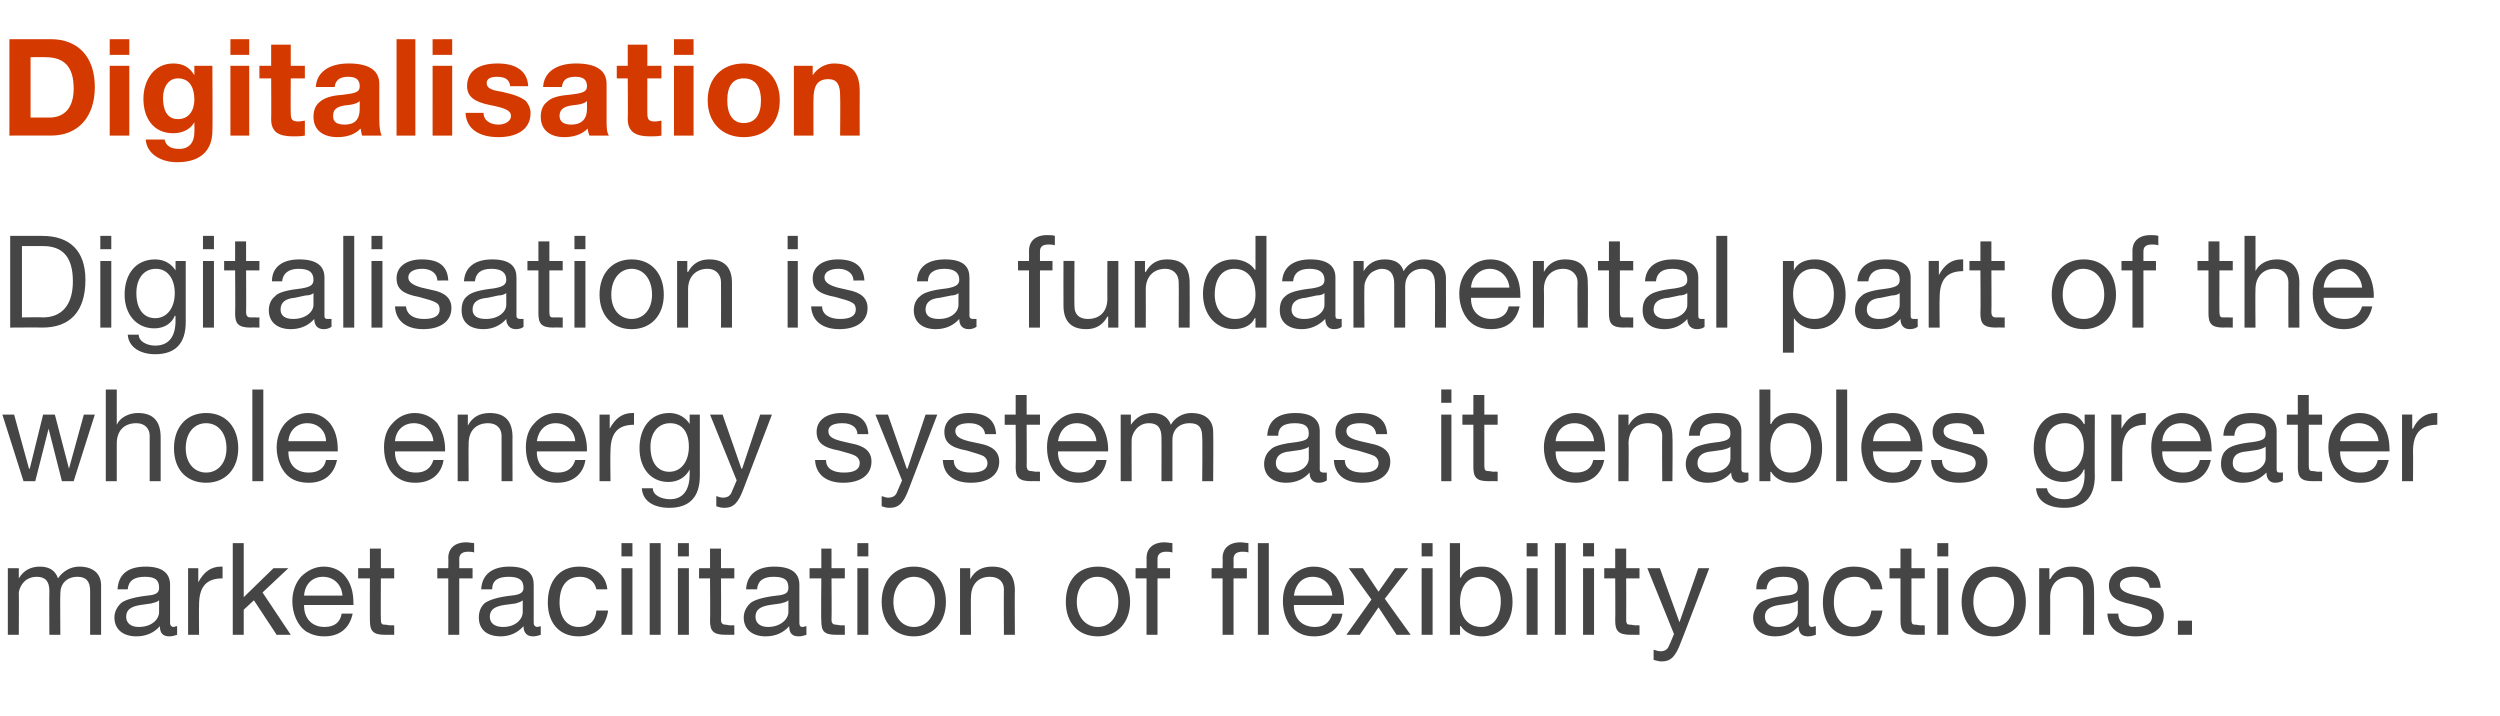 <?xml version="1.0" standalone="no"?><!DOCTYPE svg PUBLIC "-//W3C//DTD SVG 1.1//EN" "http://www.w3.org/Graphics/SVG/1.1/DTD/svg11.dtd"><svg xmlns="http://www.w3.org/2000/svg" version="1.1" width="319px" height="91.4px" viewBox="0 -5 319 91.4" style="top:-5px"><desc>Digitalisation Digitalisation is a fundamental part of the whole energy system as it enables greater market facilitat</desc><defs/><g id="Polygon184013"><path d="m7.4 68.8c.6-.9 1.6-1.5 2.7-1.5c1.9 0 2.8 1 2.8 2.4v6.3h-1.4v-5.6c0-1.2-.5-1.8-1.6-1.8c-1.4 0-2.2.9-2.2 2.1c-.04-.03 0 5.3 0 5.3H6.3s-.03-5.62 0-5.6c0-1.2-.5-1.8-1.6-1.8c-.5 0-.8.1-1.2.3c-.7.4-1.1 1.3-1.1 1.8c.03-.01 0 5.3 0 5.3H1v-8.5h1.4v1.3s-.01-.02 0 0c.6-1 1.5-1.5 2.7-1.5c1.3 0 2 .6 2.3 1.5zm14.3.8v4.9c0 .3.2.5.4.5c.2 0 .3-.1.5-.1v1.1c-.3.1-.6.2-1 .2c-.8 0-1.2-.4-1.2-1.3c-.7.8-1.7 1.3-3 1.3c-1.7 0-2.8-.9-2.8-2.4c0-.7.3-1.3.8-1.8c.4-.4 1.6-.8 3.4-1c1.2-.1 1.5-.4 1.5-1c0-1-.5-1.4-1.8-1.4c-1.4 0-2.1.5-2.2 1.6H15c.1-1.9 1.3-2.9 3.6-2.9c2.3 0 3.1 1 3.1 2.3zm-4 5.4c1.7 0 2.6-1 2.6-1.9v-1.5c-.2.2-.6.3-1 .4l-1.4.2c-1.2.2-1.8.6-1.8 1.5c0 .8.6 1.3 1.6 1.3zm10.7-7.7v1.5c-2.1 0-3 1.1-3 3.4c-.03.01 0 3.8 0 3.8H24v-8.5h1.3v1.8s.02.02 0 0c.7-1.3 1.6-2 2.9-2h.2zm2.7-3v6.9l3.8-3.7h1.9l-3.3 3.1l3.6 5.4h-1.8l-2.9-4.4l-1.3 1.2v3.2h-1.4V64.3h1.4zm13 4.3c.7.9 1 2 1 3.4c.03.01 0 .2 0 .2h-6.3v.1c0 1.6 1 2.7 2.6 2.7c1.3 0 2-.6 2.2-1.7h1.4c-.4 1.9-1.7 2.9-3.6 2.9c-.9 0-1.6-.2-2.3-.6c-1.2-.8-1.8-2.4-1.8-3.9c0-1.2.4-2.3 1.1-3.1c.8-.8 1.8-1.3 2.9-1.3c1.2 0 2.2.5 2.8 1.3zm-.4 2.4c-.1-1.4-1.1-2.4-2.5-2.4c-1.3 0-2.3.9-2.4 2.4h4.9zm4.9-6v2.5h1.7v1.3h-1.7s-.03 5.26 0 5.3c0 .4.1.6.4.6c.3 0 .6.1.9.1c-.04-.04.4 0 .4 0v1.2h-1.2c-1.5 0-1.9-.5-1.9-1.8c-.02.02 0-5.4 0-5.4h-1.5v-1.3h1.5V65h1.4zm11.9-.7v1.2c-.2-.1-.6-.1-.8-.1c-.8 0-1.1.4-1.1.9c.02.03 0 1.2 0 1.2h1.7v1.3h-1.7v7.2h-1.4v-7.2h-1.4v-1.3h1.4s.03-1.29 0-1.3c0-1.2.8-2 2.3-2c.3 0 .8.1 1 .1zm7.6 5.3v4.9c0 .3.2.5.5.5c.1 0 .3-.1.4-.1v1.1c-.3.1-.6.2-1 .2c-.7 0-1.2-.4-1.2-1.3c-.7.8-1.7 1.3-2.9 1.3c-1.8 0-2.8-.9-2.8-2.4c0-.7.2-1.3.7-1.8c.5-.4 1.6-.8 3.4-1c1.2-.1 1.6-.4 1.6-1c0-1-.6-1.4-1.9-1.4c-1.4 0-2.1.5-2.1 1.6h-1.4c.1-1.9 1.4-2.9 3.6-2.9c2.4 0 3.1 1 3.1 2.3zM64.2 75c1.6 0 2.5-1 2.5-1.9v-1.5c-.2.2-.6.3-.9.4l-1.5.2c-1.2.2-1.8.6-1.8 1.5c0 .8.6 1.3 1.7 1.3zm13.3-4.8h-1.4c-.2-1-1-1.6-2.1-1.6c-1.7 0-2.6 1.2-2.6 3.3c0 1.8.9 3.1 2.4 3.1c1.4 0 2.2-.8 2.3-2.1h1.5c-.3 2.1-1.6 3.3-3.8 3.3c-2.4 0-3.9-1.7-3.9-4.3c0-2.8 1.5-4.6 4-4.6c2 0 3.4 1 3.6 2.9zm3.2-5.9v1.7h-1.4v-1.7h1.4zm0 3.2v8.5h-1.4v-8.5h1.4zm3.6-3.2V76h-1.4V64.3h1.4zm3.6 0v1.7h-1.4v-1.7h1.4zm0 3.2v8.5h-1.4v-8.5h1.4zM92 65v2.5h1.7v1.3H92s.03 5.26 0 5.3c0 .4.2.6.5.6c.2 0 .5.1.8.1c.02-.04.4 0 .4 0v1.2s-1.13-.01-1.1 0c-1.6 0-2-.5-2-1.8c.04.02 0-5.4 0-5.4h-1.4v-1.3h1.4V65h1.4zm10 4.6v4.9c0 .3.1.5.4.5c.2 0 .3-.1.5-.1v1.1c-.3.1-.6.2-1 .2c-.8 0-1.2-.4-1.2-1.3c-.7.8-1.7 1.3-3 1.3c-1.7 0-2.8-.9-2.8-2.4c0-.7.3-1.3.8-1.8c.4-.4 1.6-.8 3.4-1c1.2-.1 1.5-.4 1.5-1c0-1-.5-1.4-1.9-1.4c-1.3 0-2 .5-2.1 1.6h-1.4c.1-1.9 1.4-2.9 3.6-2.9c2.4 0 3.2 1 3.2 2.3zM98 75c1.6 0 2.6-1 2.6-1.9v-1.5c-.2.2-.6.3-1 .4l-1.4.2c-1.2.2-1.8.6-1.8 1.5c0 .8.6 1.3 1.6 1.3zm8.1-10v2.5h1.7v1.3h-1.7s.04 5.26 0 5.3c0 .4.2.6.5.6c.2 0 .5.1.8.1c.03-.04.4 0 .4 0v1.2s-1.12-.01-1.1 0c-1.6 0-1.9-.5-1.9-1.8c-.05.02 0-5.4 0-5.4h-1.5v-1.3h1.5V65h1.3zm4.7-.7v1.7h-1.4v-1.7h1.4zm0 3.2v8.5h-1.4v-8.5h1.4zm9.9 4.3c0 2.6-1.6 4.4-4.1 4.4c-2.4 0-4.1-1.7-4.1-4.4c0-2.7 1.6-4.5 4.1-4.5c2.6 0 4.1 1.9 4.1 4.5zm-4.1 3.2c1.6 0 2.7-1.3 2.7-3.2c0-1.9-1.1-3.2-2.7-3.2c-1.4 0-2.6 1.2-2.6 3.2c0 1.9 1.1 3.2 2.6 3.2zm12.9-4.6c-.04-.04 0 5.6 0 5.6h-1.4s-.03-5.78 0-5.8c0-.9-.6-1.6-1.8-1.6c-1.5 0-2.4 1-2.4 2.6c-.04-.04 0 4.8 0 4.8h-1.4v-8.5h1.3v1.4s.01-.02 0 0c.6-1.1 1.5-1.6 2.8-1.6c2 0 2.9 1.1 2.9 3.1zm14.7 1.4c0 2.6-1.6 4.4-4.1 4.4c-2.5 0-4.1-1.7-4.1-4.4c0-2.7 1.5-4.5 4.1-4.5c2.6 0 4.1 1.9 4.1 4.5zm-4.1 3.2c1.5 0 2.6-1.3 2.6-3.2c0-1.9-1.1-3.2-2.7-3.2c-1.4 0-2.6 1.2-2.6 3.2c0 1.9 1.1 3.2 2.7 3.2zm9.5-10.7v1.2c-.3-.1-.6-.1-.8-.1c-.8 0-1.1.4-1.1.9v1.2h1.6v1.3h-1.6v7.2h-1.4v-7.2h-1.4v-1.3h1.4s.02-1.29 0-1.3c0-1.2.8-2 2.3-2c.3 0 .8.1 1 .1zm9.7 0v1.2c-.2-.1-.6-.1-.8-.1c-.8 0-1.1.4-1.1.9c.02.03 0 1.2 0 1.2h1.7v1.3h-1.7v7.2H156v-7.2h-1.4v-1.3h1.4s.03-1.29 0-1.3c0-1.2.8-2 2.3-2c.3 0 .8.1 1 .1zm2.6 0V76h-1.4V64.3h1.4zm8.6 4.3c.6.9 1 2 1 3.4c-.03.01 0 .2 0 .2h-6.4s.04.08 0 .1c0 1.6 1 2.7 2.7 2.7c1.2 0 1.9-.6 2.2-1.7h1.3c-.3 1.9-1.7 2.9-3.6 2.9c-.9 0-1.6-.2-2.2-.6c-1.3-.8-1.8-2.4-1.8-3.9c0-1.2.3-2.3 1.1-3.1c.7-.8 1.7-1.3 2.8-1.3c1.3 0 2.2.5 2.9 1.3zM170 71c-.1-1.4-1.1-2.4-2.5-2.4c-1.3 0-2.2.9-2.4 2.4h4.9zm3.9-3.5l2 3l2.1-3h1.7l-3 3.9L180 76h-1.8l-2.3-3.5l-2.4 3.5h-1.7l3.2-4.5l-2.9-4h1.8zm8.9-3.2v1.7h-1.4v-1.7h1.4zm0 3.2v8.5h-1.4v-8.5h1.4zm3.5-3.2v4.4s.08-.02.1 0c.4-.9 1.4-1.4 2.7-1.4c2.4 0 3.9 1.9 3.9 4.5c0 2.6-1.5 4.4-3.9 4.4c-1 0-2.1-.4-2.7-1.3c-.02-.04-.1 0-.1 0v1.1H185V64.3h1.3zM189 75c1.6 0 2.5-1.3 2.5-3.3c0-1.8-1-3.1-2.6-3.1c-1.7 0-2.6 1.3-2.6 3.2c0 1.9 1 3.2 2.7 3.2zm7.2-10.7v1.7h-1.4v-1.7h1.4zm0 3.2v8.5h-1.4v-8.5h1.4zm3.6-3.2V76h-1.4V64.3h1.4zm3.6 0v1.7H202v-1.7h1.4zm0 3.2v8.5H202v-8.5h1.4zm4.1-2.5v2.5h1.7v1.3h-1.7s.02 5.26 0 5.3c0 .4.1.6.4.6c.3 0 .6.1.9.1c.01-.04.4 0 .4 0v1.2s-1.14-.01-1.1 0c-1.6 0-2-.5-2-1.8c.03.02 0-5.4 0-5.4h-1.4v-1.3h1.4V65h1.4zm4.3 2.5l2.5 6.9l2.4-6.9h1.4s-3.56 9.38-3.6 9.4c-.7 1.9-1.3 2.5-2.5 2.5c-.3 0-.6-.1-1-.2v-1.3c.3.1.6.2.9.2c.5 0 .9-.2 1.1-.8c.04-.01.6-1.4.6-1.4l-3.4-8.4h1.6zm19 2.1v4.9c0 .3.1.5.4.5c.2 0 .3-.1.5-.1v1.1c-.3.1-.6.2-1 .2c-.8 0-1.2-.4-1.2-1.3c-.7.8-1.7 1.3-3 1.3c-1.7 0-2.8-.9-2.8-2.4c0-.7.3-1.3.8-1.8c.4-.4 1.6-.8 3.4-1c1.2-.1 1.5-.4 1.5-1c0-1-.5-1.4-1.9-1.4c-1.3 0-2 .5-2.1 1.6h-1.3c0-1.9 1.3-2.9 3.5-2.9c2.4 0 3.2 1 3.2 2.3zm-4 5.4c1.6 0 2.6-1 2.6-1.9v-1.5c-.2.2-.6.3-1 .4l-1.4.2c-1.2.2-1.8.6-1.8 1.5c0 .8.6 1.3 1.6 1.3zm13.4-4.8h-1.5c-.2-1-.9-1.6-2-1.6c-1.8 0-2.7 1.2-2.7 3.3c0 1.8 1 3.1 2.5 3.1c1.3 0 2.1-.8 2.3-2.1h1.4c-.3 2.1-1.6 3.3-3.7 3.3c-2.5 0-3.9-1.7-3.9-4.3c0-2.8 1.5-4.6 3.9-4.6c2.1 0 3.5 1 3.7 2.9zm3.7-5.2v2.5h1.7v1.3h-1.7v5.3c0 .4.1.6.4.6c.3 0 .6.1.9.1c-.01-.04.4 0 .4 0v1.2h-1.2c-1.5 0-1.9-.5-1.9-1.8v-5.4h-1.4v-1.3h1.4V65h1.4zm4.7-.7v1.7h-1.4v-1.7h1.4zm0 3.2v8.5h-1.4v-8.5h1.4zm9.9 4.3c0 2.6-1.6 4.4-4.1 4.4c-2.4 0-4.1-1.7-4.1-4.4c0-2.7 1.6-4.5 4.1-4.5c2.6 0 4.1 1.9 4.1 4.5zm-4.1 3.2c1.5 0 2.6-1.3 2.6-3.2c0-1.9-1.1-3.2-2.6-3.2c-1.5 0-2.6 1.2-2.6 3.2c0 1.9 1.1 3.2 2.6 3.2zm12.8-4.6c.02-.04 0 5.6 0 5.6h-1.4s.04-5.78 0-5.8c0-.9-.6-1.6-1.7-1.6c-1.6 0-2.5 1-2.5 2.6c.02-.04 0 4.8 0 4.8h-1.4v-8.5h1.3v1.4s.07-.02.1 0c.6-1.1 1.5-1.6 2.7-1.6c2.1 0 2.9 1.1 2.9 3.1zm8.5-.4h-1.4s-.01-.03 0 0c-.1-.9-.9-1.4-2-1.4c-1.1 0-1.8.4-1.8 1c0 .7.6 1 1.7 1.3l1.4.3c1.6.3 2.5 1 2.5 2.3c0 1.7-1.4 2.7-3.6 2.7c-2.2 0-3.5-1-3.6-2.9h1.4c0 1.1.8 1.7 2.2 1.7c1.4 0 2.1-.5 2.1-1.3c0-.4-.2-.7-.5-.9c-.4-.2-1.1-.4-2.1-.7c-2.2-.4-2.9-1.1-2.9-2.4c0-1.4 1.3-2.4 3.1-2.4c2.3 0 3.4.9 3.5 2.7zm4 4.2v1.8h-1.8v-1.8h1.8z" stroke="none" fill="#454546"/></g><g id="Polygon184012"><path d="m1.8 47.9l1.9 6.9h.1l1.7-6.9h1.5l1.8 6.9l1.9-6.9h1.4l-2.7 8.5H7.9l-1.7-6.7l-1.7 6.7H3L.3 47.9h1.5zm13.1-3.2v4.5s.03-.03 0 0c.4-.9 1.5-1.5 2.7-1.5c2 0 2.9 1.1 2.9 3.1v5.6h-1.4v-5.8c0-.9-.6-1.6-1.7-1.6c-1.6 0-2.5 1-2.5 2.6v4.8h-1.4V44.7h1.4zm15.5 7.5c0 2.6-1.6 4.4-4.1 4.4c-2.5 0-4.1-1.7-4.1-4.4c0-2.7 1.6-4.5 4.1-4.5c2.6 0 4.1 1.9 4.1 4.5zm-4.1 3.1c1.5 0 2.6-1.2 2.6-3.1c0-2-1.1-3.2-2.6-3.2c-1.5 0-2.6 1.2-2.6 3.2c0 1.9 1.1 3.1 2.6 3.1zm7.3-10.6v11.7h-1.4V44.7h1.4zm8.5 4.3c.7.9 1 2 1 3.4v.2h-6.3v.1c0 1.6 1 2.6 2.6 2.6c1.3 0 2-.6 2.2-1.6h1.4c-.4 1.9-1.7 2.9-3.6 2.9c-.9 0-1.7-.2-2.3-.6c-1.2-.8-1.8-2.4-1.8-3.9c0-1.2.4-2.3 1.1-3.1c.8-.8 1.7-1.3 2.9-1.3c1.2 0 2.1.5 2.8 1.3zm-.5 2.3c0-1.3-1-2.3-2.4-2.3c-1.3 0-2.3.9-2.4 2.3h4.8zM55.8 49c.6.9 1 2 1 3.4c-.04.01 0 .2 0 .2h-6.4s.03.07 0 .1c0 1.6 1 2.6 2.7 2.6c1.2 0 1.9-.6 2.2-1.6h1.3c-.3 1.9-1.7 2.9-3.6 2.9c-.9 0-1.6-.2-2.2-.6c-1.3-.8-1.8-2.4-1.8-3.9c0-1.2.3-2.3 1.1-3.1c.7-.8 1.7-1.3 2.8-1.3c1.2 0 2.2.5 2.9 1.3zm-.5 2.3c-.1-1.3-1.1-2.3-2.5-2.3c-1.3 0-2.3.9-2.4 2.3h4.9zm10.1-.5c-.02-.05 0 5.6 0 5.6H64v-5.8c0-.9-.6-1.6-1.7-1.6c-1.6 0-2.5 1-2.5 2.6c-.03-.04 0 4.8 0 4.8h-1.4v-8.5h1.3v1.4s.02-.03 0 0c.6-1.1 1.5-1.6 2.8-1.6c2 0 2.9 1.1 2.9 3.1zm8.5-1.8c.6.9 1 2 1 3.4c-.03.01 0 .2 0 .2h-6.4s.04.07 0 .1c0 1.6 1 2.6 2.7 2.6c1.2 0 1.9-.6 2.2-1.6h1.3c-.3 1.9-1.7 2.9-3.6 2.9c-.9 0-1.6-.2-2.2-.6c-1.3-.8-1.8-2.4-1.8-3.9c0-1.2.3-2.3 1.1-3.1c.7-.8 1.7-1.3 2.8-1.3c1.3 0 2.2.5 2.9 1.3zm-.5 2.3c-.1-1.3-1.1-2.3-2.5-2.3c-1.3 0-2.2.9-2.4 2.3h4.9zm7.5-3.6v1.5c-2.1 0-3 1.1-3 3.4c-.05 0 0 3.8 0 3.8h-1.4v-8.5h1.3v1.8s.01.01 0 0c.7-1.3 1.6-2 2.9-2h.2zm7.1 1.4c-.02.04 0 0 0 0v-1.2h1.3v7.8c0 2.7-1.3 4.1-3.9 4.1c-1.9 0-3.4-.8-3.5-2.5h1.4c0 .9 1.1 1.4 2.2 1.4c1.6 0 2.5-1.1 2.5-3.2v-.6s-.04.04 0 0c-.5 1-1.5 1.6-2.7 1.6c-2.3 0-3.7-1.8-3.7-4.3c0-2.6 1.4-4.5 3.8-4.5c1.2 0 2.1.6 2.6 1.4zm-2.6 6.1c1.5 0 2.5-1.3 2.5-3.2c0-1.8-.8-3-2.4-3c-1.5 0-2.5 1.2-2.5 3c0 2 .9 3.2 2.4 3.2zm6.8-7.3l2.4 6.9h.1l2.3-6.9h1.5l-3.6 9.4c-.7 1.9-1.3 2.5-2.5 2.5c-.4 0-.7-.1-1-.2v-1.3c.3.1.6.2.8.2c.6 0 1-.2 1.2-.8c.02-.02.6-1.4.6-1.4l-3.4-8.4h1.6zm18.6 2.5c.02-.02-1.4 0-1.4 0c0 0 .03-.04 0 0c0-.9-.8-1.4-1.9-1.4c-1.1 0-1.8.3-1.8 1c0 .7.5 1 1.7 1.3l1.3.3c1.6.3 2.5 1 2.5 2.3c0 1.7-1.4 2.7-3.6 2.7c-2.1 0-3.5-1-3.6-2.9h1.4c0 1.1.9 1.6 2.3 1.6c1.3 0 2-.4 2-1.2c0-.4-.2-.7-.5-.9c-.3-.2-1-.4-2.1-.7c-2.2-.4-2.9-1.1-2.9-2.4c0-1.5 1.3-2.4 3.2-2.4c2.2 0 3.3.9 3.4 2.7zm2.5-2.5l2.4 6.9h.1l2.3-6.9h1.5l-3.6 9.4c-.7 1.9-1.3 2.5-2.5 2.5c-.4 0-.7-.1-1-.2v-1.3c.3.1.6.2.8.2c.6 0 1-.2 1.2-.8c.02-.02.6-1.4.6-1.4l-3.4-8.4h1.6zm13.8 2.5c-.02-.02-1.4 0-1.4 0c0 0-.01-.04 0 0c-.1-.9-.9-1.4-2-1.4c-1.1 0-1.8.3-1.8 1c0 .7.6 1 1.7 1.3l1.4.3c1.6.3 2.5 1 2.5 2.3c0 1.7-1.4 2.7-3.6 2.7c-2.2 0-3.5-1-3.6-2.9h1.4c0 1.1.8 1.6 2.2 1.6c1.4 0 2.1-.4 2.1-1.2c0-.4-.2-.7-.5-.9c-.4-.2-1.1-.4-2.1-.7c-2.2-.4-2.9-1.1-2.9-2.4c0-1.5 1.3-2.4 3.1-2.4c2.3 0 3.4.9 3.5 2.7zm3.9-5v2.5h1.7v1.3H131s.03 5.25 0 5.2c0 .5.2.7.5.7c.2 0 .5.1.8.1c.02-.05.4 0 .4 0v1.2s-1.13-.02-1.1 0c-1.6 0-2-.5-2-1.8c.04.01 0-5.4 0-5.4h-1.4v-1.3h1.4v-2.5h1.4zm9.4 3.6c.6.9 1 2 1 3.4c-.04.01 0 .2 0 .2H135s.04.07 0 .1c0 1.6 1 2.6 2.7 2.6c1.2 0 1.9-.6 2.2-1.6h1.3c-.3 1.9-1.7 2.9-3.6 2.9c-.9 0-1.6-.2-2.2-.6c-1.3-.8-1.8-2.4-1.8-3.9c0-1.2.3-2.3 1.1-3.1c.7-.8 1.7-1.3 2.8-1.3c1.2 0 2.2.5 2.9 1.3zm-.5 2.3c-.1-1.3-1.1-2.3-2.5-2.3c-1.3 0-2.2.9-2.4 2.3h4.9zm9.5-2.1c.5-.9 1.5-1.5 2.6-1.5c1.9 0 2.8 1 2.8 2.4c.04.03 0 6.3 0 6.3h-1.4s.05-5.63 0-5.6c0-1.2-.4-1.8-1.6-1.8c-1.4 0-2.2.9-2.2 2.1v5.3h-1.4s.02-5.63 0-5.6c0-1.2-.5-1.8-1.6-1.8c-.4 0-.8.1-1.1.3c-.7.4-1.1 1.3-1.1 1.8c-.02-.02 0 5.3 0 5.3H143v-8.5h1.3v1.3s.03-.03 0 0c.7-1 1.6-1.5 2.8-1.5c1.2 0 2 .6 2.3 1.5zm19 .8v4.9c0 .3.2.4.5.4h.4v1c-.3.2-.6.3-1 .3c-.8 0-1.2-.5-1.2-1.3c-.7.8-1.7 1.3-3 1.3c-1.7 0-2.8-.9-2.8-2.4c0-.7.3-1.4.8-1.8c.4-.5 1.6-.8 3.4-1c1.2-.2 1.5-.4 1.5-1.1c0-.9-.5-1.3-1.8-1.3c-1.4 0-2.1.5-2.1 1.6h-1.4c.1-1.9 1.3-2.9 3.6-2.9c2.3 0 3.1 1 3.1 2.3zm-4 5.3c1.7 0 2.6-.9 2.6-1.8V52c-.2.2-.6.3-1 .4l-1.4.2c-1.2.1-1.8.6-1.8 1.5c0 .8.6 1.2 1.6 1.2zm12.6-4.9c-.01-.02-1.4 0-1.4 0c0 0 0-.04 0 0c-.1-.9-.8-1.4-2-1.4c-1.1 0-1.8.3-1.8 1c0 .7.6 1 1.8 1.3l1.3.3c1.6.3 2.5 1 2.5 2.3c0 1.7-1.4 2.7-3.6 2.7c-2.2 0-3.5-1-3.6-2.9h1.4c0 1.1.9 1.6 2.3 1.6c1.3 0 2-.4 2-1.2c0-.4-.2-.7-.5-.9c-.4-.2-1.1-.4-2.1-.7c-2.2-.4-2.9-1.1-2.9-2.4c0-1.5 1.3-2.4 3.1-2.4c2.3 0 3.4.9 3.5 2.7zm8.2-5.7v1.7h-1.3v-1.7h1.3zm0 3.2v8.5h-1.3v-8.5h1.3zm4.2-2.5v2.5h1.7v1.3h-1.7v5.2c0 .5.1.7.4.7c.3 0 .6.1.9.1c-.01-.05.4 0 .4 0v1.2s-1.16-.02-1.2 0c-1.5 0-1.9-.5-1.9-1.8v-5.4h-1.4v-1.3h1.4v-2.5h1.4zm14.4 3.6c.7.9 1 2 1 3.4c.03.01 0 .2 0 .2h-6.3v.1c0 1.6 1 2.6 2.6 2.6c1.3 0 2-.6 2.2-1.6h1.4c-.4 1.9-1.7 2.9-3.6 2.9c-.9 0-1.6-.2-2.3-.6c-1.2-.8-1.8-2.4-1.8-3.9c0-1.2.4-2.3 1.1-3.1c.8-.8 1.8-1.3 2.9-1.3c1.2 0 2.2.5 2.8 1.3zm-.4 2.3c-.1-1.3-1.1-2.3-2.5-2.3c-1.3 0-2.3.9-2.4 2.3h4.9zm10-.5c.05-.05 0 5.6 0 5.6h-1.3s-.04-5.79 0-5.8c0-.9-.6-1.6-1.8-1.6c-1.6 0-2.5 1-2.5 2.6c.04-.04 0 4.8 0 4.8h-1.3v-8.5h1.3v1.4s-.01-.03 0 0c.6-1.1 1.5-1.6 2.7-1.6c2.1 0 2.9 1.1 2.9 3.1zm8.8-.8v4.9c0 .3.2.4.5.4h.4v1c-.3.2-.6.3-1 .3c-.8 0-1.2-.5-1.2-1.3c-.7.8-1.7 1.3-3 1.3c-1.7 0-2.8-.9-2.8-2.4c0-.7.3-1.4.8-1.8c.5-.5 1.6-.8 3.4-1c1.2-.2 1.5-.4 1.5-1.1c0-.9-.5-1.3-1.8-1.3c-1.4 0-2.1.5-2.1 1.6h-1.4c.1-1.9 1.3-2.9 3.6-2.9c2.3 0 3.1 1 3.1 2.3zm-4 5.3c1.7 0 2.6-.9 2.6-1.8V52c-.2.2-.6.3-1 .4l-1.4.2c-1.2.1-1.8.6-1.8 1.5c0 .8.6 1.2 1.6 1.2zm7.7-10.6v4.4s.06-.03.1 0c.4-.9 1.3-1.4 2.7-1.4c2.4 0 3.8 1.9 3.8 4.5c0 2.6-1.4 4.4-3.8 4.4c-1.1 0-2.2-.5-2.7-1.4c-.04.05-.1 0-.1 0v1.2h-1.4V44.7h1.4zm2.6 10.6c1.6 0 2.6-1.2 2.6-3.2c0-1.8-1-3.1-2.7-3.1c-1.6 0-2.5 1.3-2.5 3.1c0 2 1 3.2 2.6 3.2zm7.2-10.6v11.7h-1.4V44.7h1.4zm8.6 4.3c.7.9 1 2 1 3.4v.2H239s-.04.07 0 .1c0 1.6 1 2.6 2.6 2.6c1.2 0 2-.6 2.2-1.6h1.4c-.4 1.9-1.7 2.9-3.7 2.9c-.8 0-1.6-.2-2.2-.6c-1.2-.8-1.8-2.4-1.8-3.9c0-1.2.4-2.3 1.1-3.1c.8-.8 1.7-1.3 2.9-1.3c1.2 0 2.1.5 2.8 1.3zm-.5 2.3c-.1-1.3-1.1-2.3-2.4-2.3c-1.3 0-2.3.9-2.4 2.3h4.8zm9.4-.9c-.01-.02-1.4 0-1.4 0c0 0 0-.04 0 0c-.1-.9-.8-1.4-2-1.4c-1.1 0-1.8.3-1.8 1c0 .7.6 1 1.8 1.3l1.3.3c1.6.3 2.5 1 2.5 2.3c0 1.7-1.4 2.7-3.6 2.7c-2.2 0-3.5-1-3.6-2.9h1.4c0 1.1.8 1.6 2.3 1.6c1.3 0 2-.4 2-1.2c0-.4-.2-.7-.5-.9c-.4-.2-1.1-.4-2.1-.7c-2.2-.4-2.9-1.1-2.9-2.4c0-1.5 1.3-2.4 3.1-2.4c2.3 0 3.4.9 3.5 2.7zm12.7-1.3c.04.04.1 0 .1 0v-1.2h1.3s-.04 7.84 0 7.8c0 2.7-1.3 4.1-3.9 4.1c-2 0-3.5-.8-3.6-2.5h1.4c.1.9 1.1 1.4 2.2 1.4c1.7 0 2.6-1.1 2.6-3.2c-.05-.04 0-.6 0-.6c0 0-.08.04-.1 0c-.4 1-1.4 1.6-2.6 1.6c-2.3 0-3.8-1.8-3.8-4.3c0-2.6 1.4-4.5 3.9-4.5c1.2 0 2.1.6 2.5 1.4zm-2.5 6.1c1.5 0 2.5-1.3 2.5-3.2c0-1.8-.9-3-2.4-3c-1.6 0-2.5 1.2-2.5 3c0 2 .9 3.2 2.4 3.2zm10.4-7.5v1.5c-2 0-3 1.1-3 3.4c-.02 0 0 3.8 0 3.8h-1.4v-8.5h1.3v1.8s.04.01 0 0c.7-1.3 1.6-2 2.9-2h.2zm7.4 1.3c.7.9 1 2 1 3.4c.05.01 0 .2 0 .2h-6.3s.02.07 0 .1c0 1.6 1 2.6 2.7 2.6c1.2 0 1.9-.6 2.1-1.6h1.4c-.4 1.9-1.7 2.9-3.6 2.9c-.9 0-1.6-.2-2.2-.6c-1.3-.8-1.8-2.4-1.8-3.9c0-1.2.3-2.3 1.1-3.1c.7-.8 1.7-1.3 2.8-1.3c1.2 0 2.2.5 2.8 1.3zm-.4 2.3c-.1-1.3-1.1-2.3-2.5-2.3c-1.3 0-2.3.9-2.4 2.3h4.9zm9.7-1.3v4.9c0 .3.1.4.4.4h.4v1c-.2.2-.6.3-1 .3c-.7 0-1.1-.5-1.1-1.3c-.8.8-1.8 1.3-3 1.3c-1.7 0-2.8-.9-2.8-2.4c0-.7.2-1.4.7-1.8c.5-.5 1.6-.8 3.4-1c1.3-.2 1.6-.4 1.6-1.1c0-.9-.6-1.3-1.9-1.3c-1.4 0-2 .5-2.1 1.6h-1.4c.1-1.9 1.4-2.9 3.6-2.9c2.4 0 3.2 1 3.2 2.3zm-4 5.3c1.6 0 2.6-.9 2.6-1.8V52c-.3.2-.6.3-1 .4l-1.4.2c-1.3.1-1.8.6-1.8 1.5c0 .8.6 1.2 1.6 1.2zm8.1-9.9v2.5h1.7v1.3h-1.7v5.2c0 .5.1.7.4.7c.3 0 .6.1.9.1c0-.05.4 0 .4 0v1.2s-1.15-.02-1.2 0c-1.5 0-1.9-.5-1.9-1.8c.02.01 0-5.4 0-5.4h-1.4v-1.3h1.4v-2.5h1.4zm9.3 3.6c.7.9 1 2 1 3.4c.04.01 0 .2 0 .2h-6.3v.1c0 1.6 1 2.6 2.6 2.6c1.3 0 2-.6 2.2-1.6h1.4c-.4 1.9-1.7 2.9-3.6 2.9c-.9 0-1.6-.2-2.2-.6c-1.3-.8-1.9-2.4-1.9-3.9c0-1.2.4-2.3 1.2-3.1c.7-.8 1.7-1.3 2.8-1.3c1.2 0 2.2.5 2.8 1.3zm-.4 2.3c-.1-1.3-1.1-2.3-2.5-2.3c-1.3 0-2.3.9-2.4 2.3h4.9zm7.5-3.6v1.5c-2.1 0-3.1 1.1-3.1 3.4c.03 0 0 3.8 0 3.8h-1.4v-8.5h1.3v1.8h.1c.6-1.3 1.6-2 2.9-2h.2z" stroke="none" fill="#454546"/></g><g id="Polygon184011"><path d="m5.4 25.1c3.5 0 5.5 1.9 5.5 5.6c0 4.1-2 6.1-5.5 6.1c-.02-.03-4.1 0-4.1 0V25.1h4.1zm.1 10.4c2.3 0 3.8-1.5 3.8-4.6c0-3.1-1.3-4.5-3.8-4.5H2.8v9.1s2.66-.04 2.7 0zm8.7-10.4v1.7h-1.4v-1.7h1.4zm0 3.2v8.5h-1.4v-8.5h1.4zm8.2 1.2c-.04.03 0 0 0 0v-1.2h1.3v7.8c0 2.7-1.3 4.1-3.9 4.1c-1.9 0-3.4-.9-3.5-2.5h1.4c0 .9 1.1 1.4 2.1 1.4c1.7 0 2.6-1.1 2.6-3.2c-.02-.05 0-.6 0-.6c0 0-.05.03-.1 0c-.4 1-1.4 1.6-2.6 1.6c-2.3 0-3.8-1.8-3.8-4.3c0-2.6 1.4-4.5 3.9-4.5c1.2 0 2.1.6 2.6 1.4zm-2.6 6.1c1.5 0 2.5-1.3 2.5-3.2c0-1.8-.9-3.1-2.4-3.1c-1.6 0-2.5 1.3-2.5 3.1c0 2 .9 3.2 2.4 3.2zm7.5-10.5v1.7h-1.4v-1.7h1.4zm0 3.2v8.5h-1.4v-8.5h1.4zm4.1-2.5v2.5h1.7v1.2h-1.7s.03 5.34 0 5.3c0 .5.2.7.5.7h.8c.02.04.4 0 .4 0v1.3s-1.13-.03-1.1 0c-1.6 0-2-.5-2-1.8c.04 0 0-5.5 0-5.5h-1.4v-1.2h1.4v-2.5h1.4zm10 4.6v4.9c0 .3.1.4.4.4h.5v1c-.3.2-.6.3-1 .3c-.8 0-1.2-.5-1.2-1.3c-.7.8-1.7 1.3-3 1.3c-1.7 0-2.8-.9-2.8-2.4c0-.8.3-1.4.8-1.8c.4-.5 1.6-.8 3.4-1c1.2-.2 1.5-.5 1.5-1.1c0-.9-.5-1.4-1.9-1.4c-1.3 0-2 .6-2.1 1.6h-1.3c0-1.8 1.3-2.8 3.5-2.8c2.4 0 3.2 1 3.2 2.3zm-4 5.3c1.6 0 2.6-.9 2.6-1.8v-1.5c-.2.2-.6.3-1 .3l-1.4.3c-1.2.1-1.8.6-1.8 1.5c0 .8.6 1.2 1.6 1.2zm7.8-10.6v11.7h-1.4V25.1h1.4zm3.6 0v1.7h-1.4v-1.7h1.4zm0 3.2v8.5h-1.4v-8.5h1.4zm8.4 2.5c.04-.03-1.4 0-1.4 0c0 0 .05-.05 0 0c0-.9-.8-1.5-1.9-1.5c-1.1 0-1.8.4-1.8 1.1c0 .6.6 1 1.7 1.3l1.3.3c1.6.3 2.5 1 2.5 2.3c0 1.7-1.4 2.7-3.6 2.7c-2.1 0-3.5-1-3.6-2.9h1.4c.1 1 .9 1.6 2.3 1.6c1.3 0 2-.4 2-1.2c0-.4-.1-.7-.5-.9c-.3-.2-1-.4-2.1-.7c-2.2-.4-2.9-1.1-2.9-2.4c0-1.5 1.3-2.4 3.2-2.4c2.3 0 3.3.9 3.4 2.7zm8.7-.4v4.9c0 .3.2.4.5.4h.4v1c-.2.2-.6.3-1 .3c-.7 0-1.2-.5-1.2-1.3c-.7.8-1.7 1.3-2.9 1.3c-1.8 0-2.8-.9-2.8-2.4c0-.8.2-1.4.7-1.8c.5-.5 1.6-.8 3.4-1c1.2-.2 1.6-.5 1.6-1.1c0-.9-.6-1.4-1.9-1.4c-1.4 0-2 .6-2.1 1.6h-1.4c.1-1.8 1.4-2.8 3.6-2.8c2.4 0 3.1 1 3.1 2.3zM62 35.7c1.6 0 2.6-.9 2.6-1.8v-1.5c-.3.2-.6.3-1 .3l-1.4.3c-1.3.1-1.9.6-1.9 1.5c0 .8.6 1.2 1.7 1.2zm8.1-9.9v2.5h1.7v1.2h-1.7v5.3c0 .5.1.7.4.7h.9c-.02.04.4 0 .4 0v1.3s-1.17-.03-1.2 0c-1.5 0-1.9-.5-1.9-1.8v-5.5h-1.4v-1.2h1.4v-2.5h1.4zm4.6-.7v1.7h-1.4v-1.7h1.4zm0 3.2v8.5h-1.4v-8.5h1.4zm10 4.3c0 2.6-1.6 4.4-4.1 4.4c-2.5 0-4.1-1.8-4.1-4.4c0-2.7 1.6-4.5 4.1-4.5c2.6 0 4.1 1.9 4.1 4.5zm-4.1 3.1c1.5 0 2.6-1.2 2.6-3.1c0-2-1.1-3.3-2.6-3.3c-1.5 0-2.6 1.3-2.6 3.3c0 1.9 1.1 3.1 2.6 3.1zm12.8-4.6v5.7H92s.02-5.8 0-5.8c0-.9-.6-1.7-1.7-1.7c-1.6 0-2.5 1.1-2.5 2.6v4.9h-1.4v-8.5h1.3v1.4s.05-.04.1 0c.6-1.1 1.5-1.6 2.7-1.6c2 0 2.9 1.1 2.9 3zm8.4-6v1.7h-1.3v-1.7h1.3zm0 3.2v8.5h-1.3v-8.5h1.3zm8.5 2.5c.03-.03-1.4 0-1.4 0c0 0 .04-.05 0 0c0-.9-.8-1.5-1.9-1.5c-1.1 0-1.8.4-1.8 1.1c0 .6.6 1 1.7 1.3l1.3.3c1.6.3 2.5 1 2.5 2.3c0 1.7-1.4 2.7-3.6 2.7c-2.1 0-3.5-1-3.6-2.9h1.4c0 1 .9 1.6 2.3 1.6c1.3 0 2-.4 2-1.2c0-.4-.1-.7-.5-.9c-.3-.2-1-.4-2.1-.7c-2.2-.4-2.9-1.1-2.9-2.4c0-1.5 1.3-2.4 3.2-2.4c2.2 0 3.3.9 3.4 2.7zm13.4-.4v4.9c0 .3.2.4.5.4h.4v1c-.3.2-.6.3-1 .3c-.8 0-1.2-.5-1.2-1.3c-.7.8-1.7 1.3-3 1.3c-1.7 0-2.8-.9-2.8-2.4c0-.8.3-1.4.8-1.8c.5-.5 1.6-.8 3.4-1c1.2-.2 1.6-.5 1.6-1.1c0-.9-.6-1.4-1.9-1.4c-1.4 0-2.1.6-2.1 1.6H117c.1-1.8 1.3-2.8 3.6-2.8c2.4 0 3.1 1 3.1 2.3zm-3.9 5.3c1.6 0 2.5-.9 2.5-1.8v-1.5c-.2.2-.6.3-.9.3l-1.5.3c-1.2.1-1.8.6-1.8 1.5c0 .8.6 1.2 1.7 1.2zm14.8-10.6v1.2c-.3-.1-.6-.1-.8-.1c-.8 0-1.1.3-1.1.9v1.2h1.6v1.2h-1.6v7.3h-1.4v-7.3h-1.4v-1.2h1.4s.02-1.31 0-1.3c0-1.2.8-2 2.3-2c.3 0 .8 0 1 .1zm2.5 3.2s-.03 5.77 0 5.8c0 1 .6 1.6 1.7 1.6c1.6 0 2.5-1 2.5-2.6c-.02.04 0-4.8 0-4.8h1.4v8.5h-1.3v-1.4s-.07.03-.1 0c-.6 1.1-1.5 1.6-2.7 1.6c-2 0-2.9-1.1-2.9-3c-.02-.04 0-5.7 0-5.7h1.4zm14.7 2.8c.02.05 0 5.7 0 5.7h-1.4s.03-5.8 0-5.8c0-.9-.6-1.7-1.7-1.7c-1.6 0-2.5 1.1-2.5 2.6c.02.05 0 4.9 0 4.9h-1.4v-8.5h1.3v1.4s.07-.04.1 0c.6-1.1 1.5-1.6 2.7-1.6c2.1 0 2.9 1.1 2.9 3zm9.8-6v11.7h-1.4v-1.2s-.07.02-.1 0c-.4.9-1.4 1.4-2.7 1.4c-2.3 0-3.9-1.9-3.9-4.5c0-2.6 1.5-4.4 3.9-4.4c1.1 0 2.2.5 2.7 1.3c.03.05.1 0 .1 0v-4.3h1.4zm-4 10.6c1.7 0 2.6-1.3 2.6-3.1c0-2-1-3.3-2.7-3.3c-1.6 0-2.5 1.3-2.5 3.3c0 1.8 1 3.1 2.6 3.1zm12.8-5.3v4.9c0 .3.1.4.4.4h.4v1c-.2.2-.6.3-1 .3c-.7 0-1.1-.5-1.1-1.3c-.8.8-1.8 1.3-3 1.3c-1.7 0-2.8-.9-2.8-2.4c0-.8.2-1.4.7-1.8c.5-.5 1.6-.8 3.4-1c1.3-.2 1.6-.5 1.6-1.1c0-.9-.6-1.4-1.9-1.4c-1.4 0-2 .6-2.1 1.6h-1.4c.1-1.8 1.4-2.8 3.6-2.8c2.4 0 3.2 1 3.2 2.3zm-4 5.3c1.6 0 2.6-.9 2.6-1.8v-1.5c-.2.2-.6.3-1 .3l-1.4.3c-1.2.1-1.8.6-1.8 1.5c0 .8.6 1.2 1.6 1.2zm12.7-6.1c.5-.9 1.5-1.5 2.6-1.5c1.9 0 2.8 1 2.8 2.4c.02.02 0 6.3 0 6.3h-1.4s.03-5.64 0-5.6c0-1.2-.5-1.9-1.6-1.9c-1.4 0-2.2 1-2.2 2.2v5.3h-1.4v-5.6c0-1.2-.5-1.9-1.6-1.9c-.4 0-.8.2-1.2.4c-.6.4-1 1.3-1 1.8c-.04-.03 0 5.3 0 5.3h-1.4v-8.5h1.3v1.3s.01-.04 0 0c.6-1 1.5-1.5 2.7-1.5c1.3 0 2.1.5 2.4 1.5zm13.9-.2c.7.9 1 2 1 3.4c.02 0 0 .2 0 .2h-6.3v.1c0 1.6 1 2.6 2.6 2.6c1.3 0 2-.6 2.2-1.6h1.4c-.4 1.9-1.7 2.9-3.6 2.9c-.9 0-1.7-.2-2.3-.6c-1.2-.8-1.8-2.4-1.8-3.9c0-1.3.4-2.3 1.1-3.1c.8-.9 1.8-1.3 2.9-1.3c1.2 0 2.2.5 2.8 1.3zm-.4 2.3c-.1-1.3-1.1-2.4-2.5-2.4c-1.3 0-2.3 1-2.4 2.4h4.9zm10-.6c.04.05 0 5.7 0 5.7h-1.3s-.05-5.8 0-5.8c0-.9-.7-1.7-1.8-1.7c-1.6 0-2.5 1.1-2.5 2.6c.04.05 0 4.9 0 4.9h-1.4v-8.5h1.4v1.4s-.01-.04 0 0c.6-1.1 1.5-1.6 2.7-1.6c2.1 0 2.9 1.1 2.9 3zm4.1-5.3v2.5h1.7v1.2h-1.7s-.02 5.34 0 5.3c0 .5.1.7.4.7h.9c-.03.04.4 0 .4 0v1.3s-1.18-.03-1.2 0c-1.5 0-1.9-.5-1.9-1.8v-5.5h-1.4v-1.2h1.4v-2.5h1.4zm10 4.6v4.9c0 .3.1.4.4.4h.4v1c-.2.2-.6.3-1 .3c-.7 0-1.2-.5-1.2-1.3c-.7.8-1.7 1.3-2.9 1.3c-1.8 0-2.8-.9-2.8-2.4c0-.8.2-1.4.7-1.8c.5-.5 1.6-.8 3.4-1c1.3-.2 1.6-.5 1.6-1.1c0-.9-.6-1.4-1.9-1.4c-1.4 0-2 .6-2.1 1.6h-1.4c.1-1.8 1.4-2.8 3.6-2.8c2.4 0 3.2 1 3.2 2.3zm-4 5.3c1.6 0 2.6-.9 2.6-1.8v-1.5c-.3.2-.6.3-1 .3l-1.4.3c-1.3.1-1.9.6-1.9 1.5c0 .8.7 1.2 1.7 1.2zm7.7-10.6v11.7H219V25.1h1.4zm15.1 7.5c0 2.5-1.5 4.4-3.9 4.4c-1 0-2.1-.5-2.7-1.4c0 .04 0 0 0 0v4.4h-1.4V28.3h1.4v1.2s0-.04 0 0c.4-.9 1.4-1.4 2.7-1.4c2.4 0 3.9 1.9 3.9 4.5zm-4 3.1c1.6 0 2.5-1.2 2.5-3.2c0-1.8-1-3.2-2.6-3.2c-1.7 0-2.6 1.4-2.6 3.2c0 2 1 3.2 2.7 3.2zm12.3-5.3v4.9c0 .3.1.4.4.4h.5v1c-.3.2-.6.3-1 .3c-.8 0-1.2-.5-1.2-1.3c-.7.8-1.7 1.3-3 1.3c-1.7 0-2.8-.9-2.8-2.4c0-.8.3-1.4.8-1.8c.4-.5 1.6-.8 3.4-1c1.2-.2 1.5-.5 1.5-1.1c0-.9-.6-1.4-1.9-1.4c-1.3 0-2 .6-2.1 1.6H237c.1-1.8 1.4-2.8 3.6-2.8c2.4 0 3.2 1 3.2 2.3zm-4 5.3c1.6 0 2.6-.9 2.6-1.8v-1.5c-.2.2-.6.3-1 .3l-1.4.3c-1.2.1-1.8.6-1.8 1.5c0 .8.6 1.2 1.6 1.2zm10.7-7.6v1.5c-2.1 0-3 1.1-3 3.4c-.04-.01 0 3.8 0 3.8h-1.4v-8.5h1.3v1.8s.01 0 0 0c.7-1.3 1.6-2 2.9-2h.2zm3.6-2.3v2.5h1.7v1.2h-1.7s.03 5.34 0 5.3c0 .5.2.7.5.7h.8c.02.04.4 0 .4 0v1.3s-1.13-.03-1.1 0c-1.6 0-2-.5-2-1.8c.04 0 0-5.5 0-5.5h-1.4v-1.2h1.4v-2.5h1.4zm15.9 6.8c0 2.6-1.7 4.4-4.1 4.4c-2.5 0-4.1-1.8-4.1-4.4c0-2.7 1.5-4.5 4.1-4.5c2.6 0 4.1 1.9 4.1 4.5zm-4.1 3.1c1.5 0 2.6-1.2 2.6-3.1c0-2-1.1-3.3-2.7-3.3c-1.4 0-2.6 1.3-2.6 3.3c0 1.9 1.1 3.1 2.7 3.1zm9.5-10.6v1.2c-.3-.1-.6-.1-.8-.1c-.8 0-1.1.3-1.1.9v1.2h1.6v1.2h-1.6v7.3h-1.4v-7.3h-1.4v-1.2h1.4V27c0-1.2.8-2 2.3-2c.2 0 .8 0 1 .1zm7.8.7v2.5h1.7v1.2h-1.7s-.02 5.34 0 5.3c0 .5.1.7.4.7h.9c-.03.04.4 0 .4 0v1.3s-1.18-.03-1.2 0c-1.5 0-1.9-.5-1.9-1.8v-5.5h-1.4v-1.2h1.4v-2.5h1.4zm4.6-.7v4.5s-.01-.04 0 0c.4-.9 1.5-1.5 2.7-1.5c2 0 2.9 1.1 2.9 3c-.03.05 0 5.7 0 5.7H292s-.02-5.8 0-5.8c0-.9-.6-1.7-1.8-1.7c-1.5 0-2.4 1.1-2.4 2.6c-.04.05 0 4.9 0 4.9h-1.4V25.1h1.4zm14.1 4.3c.6.9 1 2 1 3.4c-.04 0 0 .2 0 .2h-6.4s.03.06 0 .1c0 1.6 1 2.6 2.7 2.6c1.2 0 1.9-.6 2.2-1.6h1.3c-.4 1.9-1.7 2.9-3.6 2.9c-.9 0-1.6-.2-2.2-.6c-1.3-.8-1.8-2.4-1.8-3.9c0-1.3.3-2.3 1.1-3.1c.7-.9 1.7-1.3 2.8-1.3c1.2 0 2.2.5 2.9 1.3zm-.5 2.3c-.1-1.3-1.1-2.4-2.5-2.4c-1.3 0-2.3 1-2.4 2.4h4.9z" stroke="none" fill="#454546"/></g><g id="Polygon184010"><path d="m6.5 0c3.4 0 5.6 2.2 5.6 6.1c0 3.8-2.1 6.2-5.6 6.2c.02-.02-5.3 0-5.3 0V0h5.3zm-.2 10C8 10 9.4 9 9.4 6.3c0-2.9-1.3-4-3.6-4c.01-.03-1.9 0-1.9 0v7.7h2.4zM16.5 0v2H14v-2h2.5zm0 3.4v8.9H14V3.4h2.5zm8.3 1.2c-.01-.02 0 0 0 0V3.4h2.3s.05 8.33 0 8.3c0 2.3-1.3 4-4.5 4c-2.1 0-3.9-1.1-4-2.9h2.4c.2.9.9 1.2 1.9 1.2c1.2 0 1.9-.8 1.9-2.1c.03-.03 0-1.3 0-1.3c0 0-.01.05 0 0c-.5.9-1.5 1.4-2.7 1.4c-2.5 0-3.8-1.9-3.8-4.4c0-2.3 1.3-4.5 3.8-4.5c1.3 0 2.1.5 2.7 1.5zm-2.1 5.6c1.4 0 2.1-1.1 2.1-2.5c0-1.2-.4-2.7-2.1-2.7c-1.2 0-1.9 1.1-1.9 2.5c0 1.5.5 2.7 1.9 2.7zM31.8 0v2h-2.4v-2h2.4zm0 3.4v8.9h-2.4V3.4h2.4zM37.1.7v2.7h1.8v1.6h-1.8s-.03 4.43 0 4.4c0 .9.2 1.1 1 1.1c.3 0 .6-.1.8-.1v1.9c-.5.1-1 .1-1.5.1c-1.9 0-2.8-.6-2.8-2.2c.03.03 0-5.2 0-5.2h-1.5V3.4h1.5V.7h2.5zm11.3 5v4.7c0 .7.1 1.5.3 1.9h-2.5c-.1-.3-.1-.6-.2-.9c-.6.7-1.7 1.1-2.9 1.1c-1.9 0-3.1-.9-3.1-2.6c0-.9.3-1.5.8-1.9c.6-.5 1.4-.8 2.9-.9c1.6-.2 2.2-.3 2.2-1.1c0-1-.7-1.2-1.5-1.2c-1 0-1.6.4-1.7 1.3h-2.4c.1-1.9 1.7-3 4.2-3c2.6 0 3.9.9 3.9 2.6zM44 10.9c1.3 0 1.9-.7 1.9-2v-1c-.2.2-.6.4-1.4.5c-1.3.1-2 .4-2 1.4c0 .7.4 1.1 1.5 1.1zM53 0v12.3h-2.4V0h2.4zm4.7 0v2h-2.5v-2h2.5zm0 3.4v8.9h-2.5V3.4h2.5zM67.4 6h-2.3c-.1-.9-.7-1.2-1.7-1.2c-.9 0-1.3.3-1.3.8c0 .6.5.9 1.9 1.1c1.8.4 2.4.7 3 1.1c.4.4.7 1 .7 1.6c0 2.3-2 3.1-4.1 3.1c-2.4 0-4.1-1-4.2-3.1h2.3c0 1 .9 1.5 1.9 1.5c.8 0 1.6-.4 1.6-1.1c0-.7-.7-1-2.7-1.4c-2-.4-2.9-1.1-2.9-2.4c0-1.9 1.4-2.9 3.9-2.9c2.4 0 3.8 1 3.9 2.9zm10-.3v4.7c0 .7 0 1.5.3 1.9h-2.5c-.1-.3-.2-.6-.2-.9c-.7.7-1.7 1.1-3 1.1c-1.8 0-3-.9-3-2.6c0-.9.3-1.5.8-1.9c.5-.5 1.4-.8 2.8-.9c1.6-.2 2.3-.3 2.3-1.1c0-1-.7-1.2-1.5-1.2c-1.1 0-1.6.4-1.7 1.3h-2.4c.1-1.9 1.7-3 4.2-3c2.6 0 3.9.9 3.9 2.6zm-4.5 5.2c1.3 0 2-.7 2-2v-1c-.2.2-.6.4-1.5.5c-1.2.1-2 .4-2 1.4c0 .7.5 1.1 1.5 1.1zM82.6.7v2.7h1.8v1.6h-1.8s-.01 4.43 0 4.4c0 .9.2 1.1 1 1.1c.3 0 .6-.1.8-.1v1.9c-.4.1-1 .1-1.5.1c-1.8 0-2.8-.6-2.8-2.2c.04.03 0-5.2 0-5.2h-1.4V3.4h1.4V.7h2.5zm5.9-.7v2H86v-2h2.5zm0 3.4v8.9H86V3.4h2.5zm11 4.4c0 2.9-1.8 4.7-4.6 4.7c-2.8 0-4.6-1.9-4.6-4.7c0-2.8 1.8-4.7 4.6-4.7c2.8 0 4.6 1.9 4.6 4.7zm-4.6 2.9c1.5 0 2.2-1.1 2.2-2.9c0-1.4-.5-2.8-2.2-2.8c-1.4 0-2.1 1-2.1 2.8c0 1.8.7 2.9 2.1 2.9zm14.8-4c-.02.04 0 5.6 0 5.6h-2.5s.04-5.06 0-5.1c0-1.4-.4-2.1-1.5-2.1c-1.5 0-1.9 1-1.9 2.6c-.02-.05 0 4.6 0 4.6h-2.5V3.4h2.4v1.2s.01.03 0 0c.6-.9 1.6-1.5 2.7-1.5c2.3 0 3.3 1.1 3.3 3.6z" stroke="none" fill="#d43900"/></g></svg>